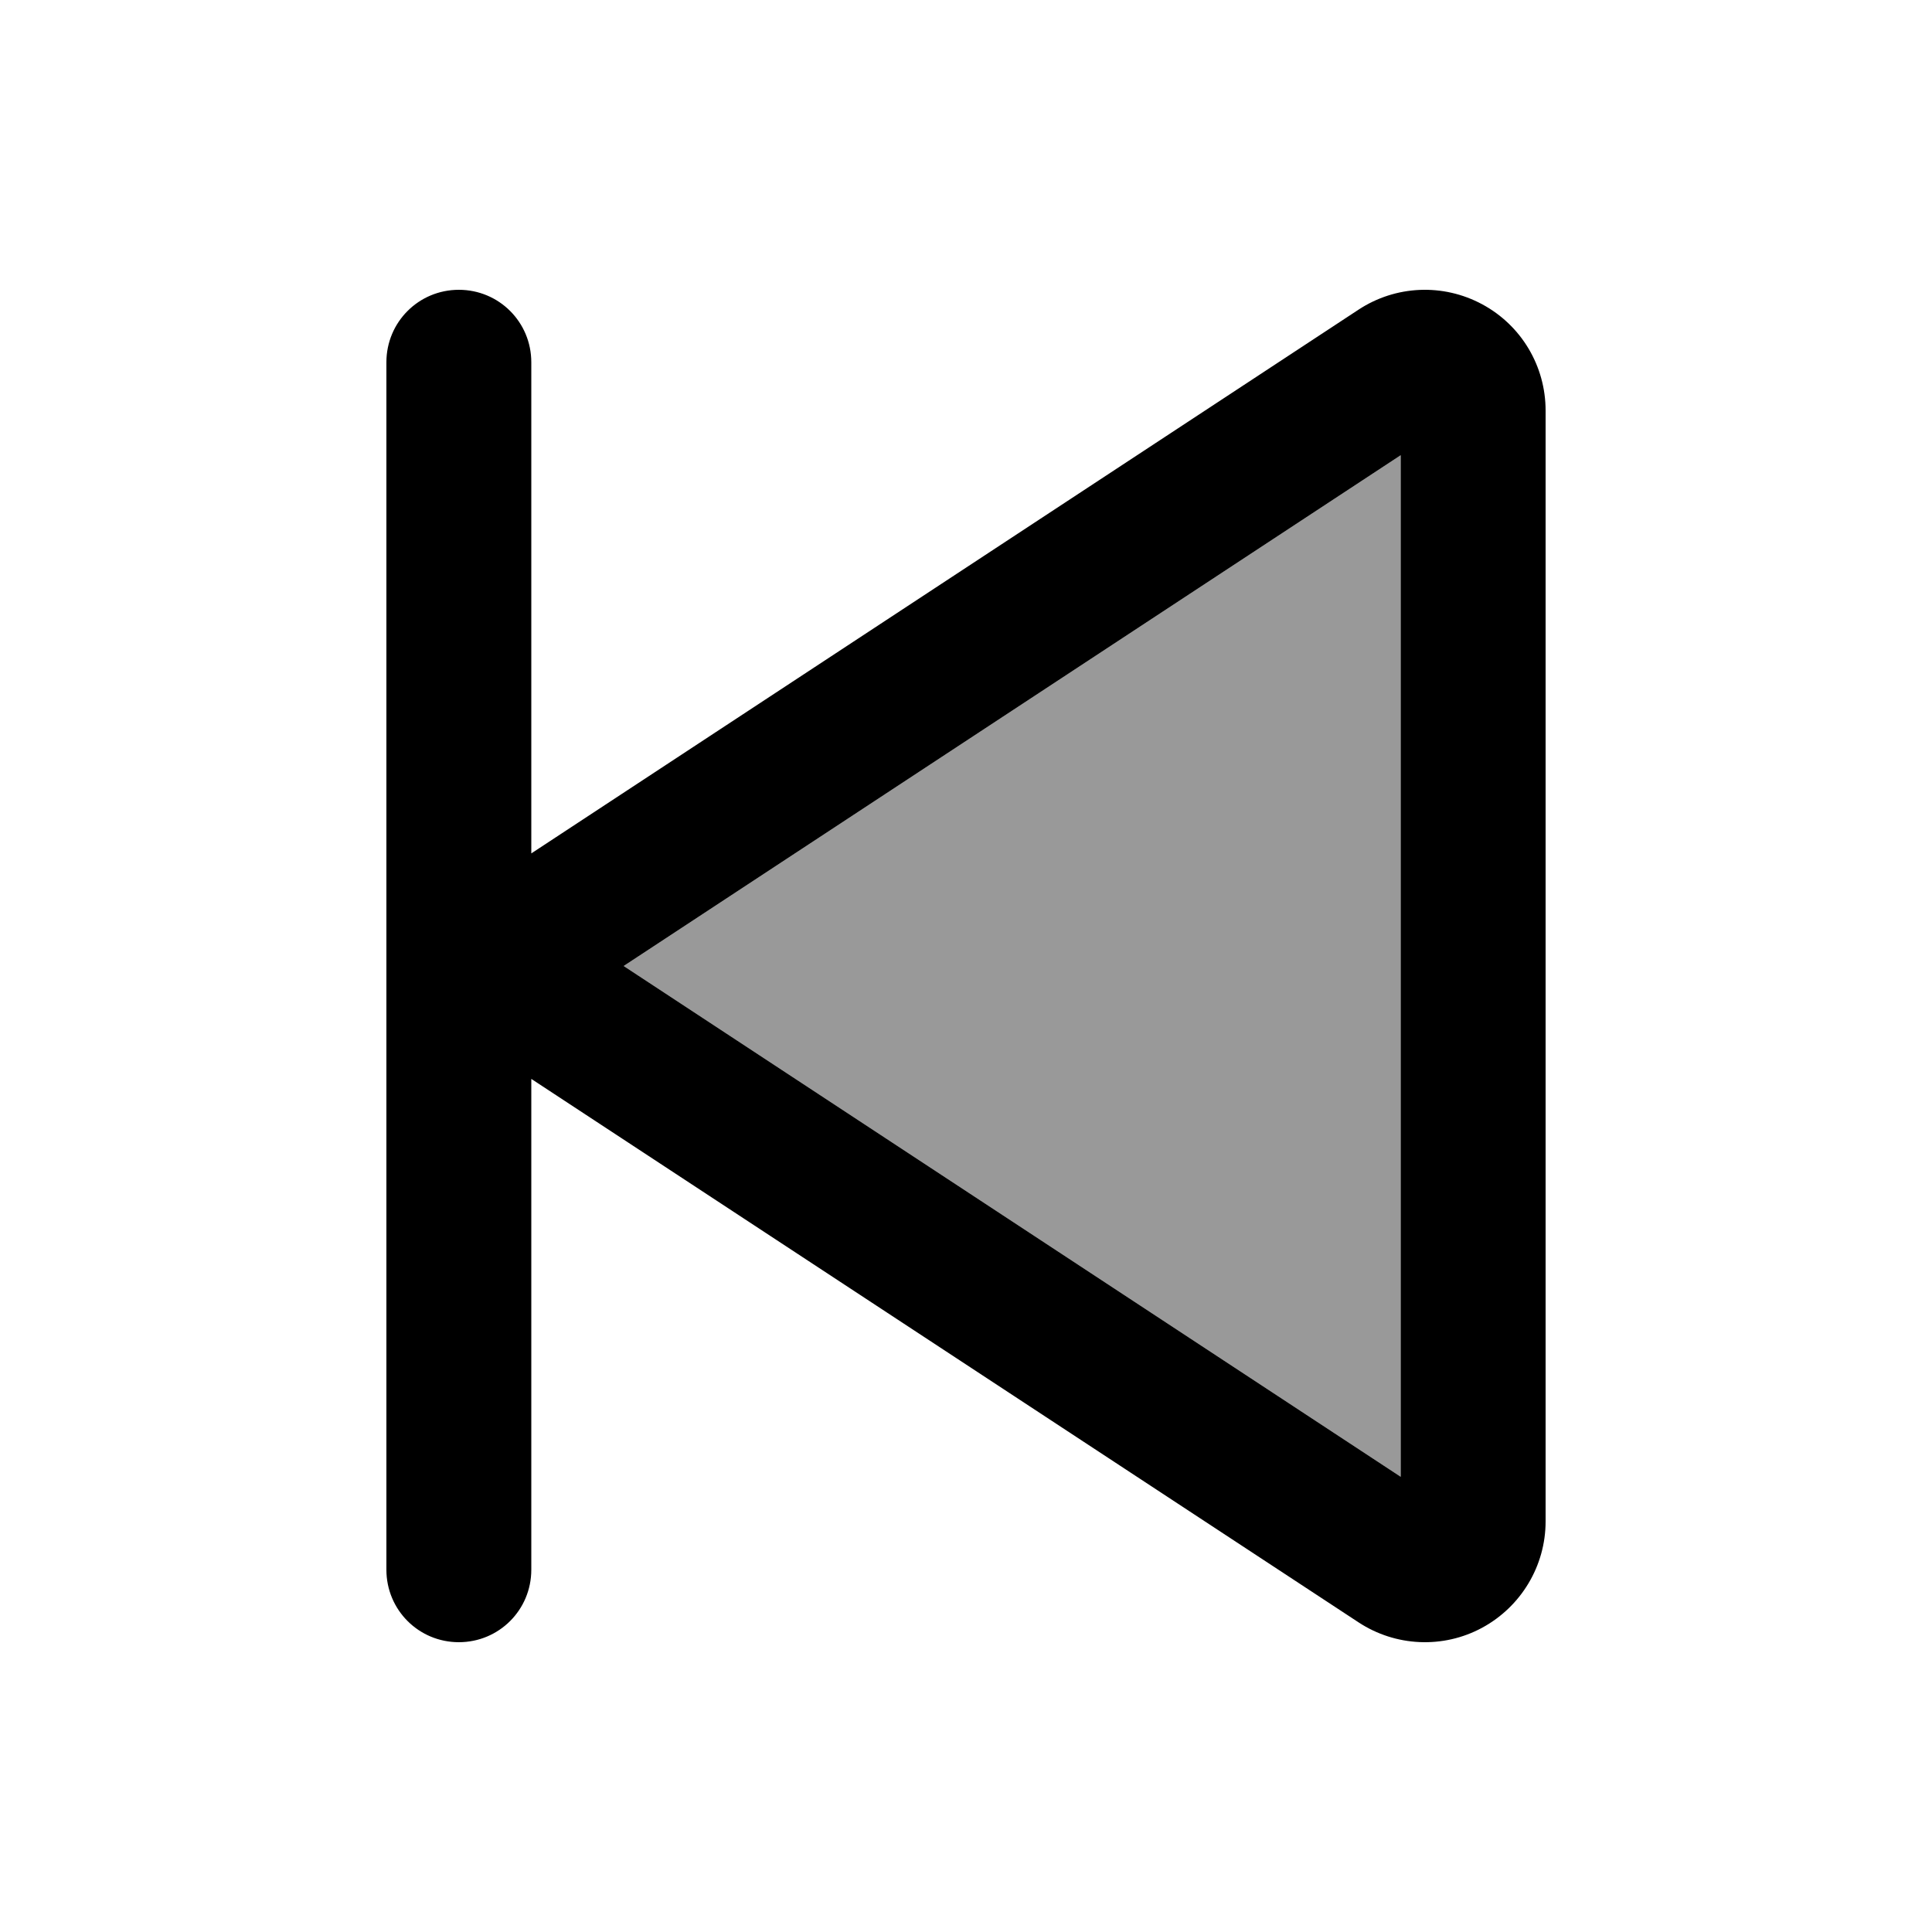 <svg xmlns="http://www.w3.org/2000/svg" viewBox="0 0 640 640"><!--! Font Awesome Pro 7.1.0 by @fontawesome - https://fontawesome.com License - https://fontawesome.com/license (Commercial License) Copyright 2025 Fonticons, Inc. --><path opacity=".4" fill="currentColor" d="M206.6 320L464 150.8L464 489.2L206.6 320z"/><path fill="currentColor" d="M152 96C165.3 96 176 106.7 176 120L176 282.7L450 102.6C462.3 94.5 478 93.8 491 100.8C504 107.8 512 121.3 512 136L512 504C512 518.7 503.9 532.2 491 539.2C478.1 546.2 462.3 545.5 450 537.4L176 357.4L176 520C176 533.3 165.3 544 152 544C138.7 544 128 533.3 128 520L128 120C128 106.7 138.7 96 152 96zM206.6 320L464 489.2L464 150.8L206.6 320z"/></svg>